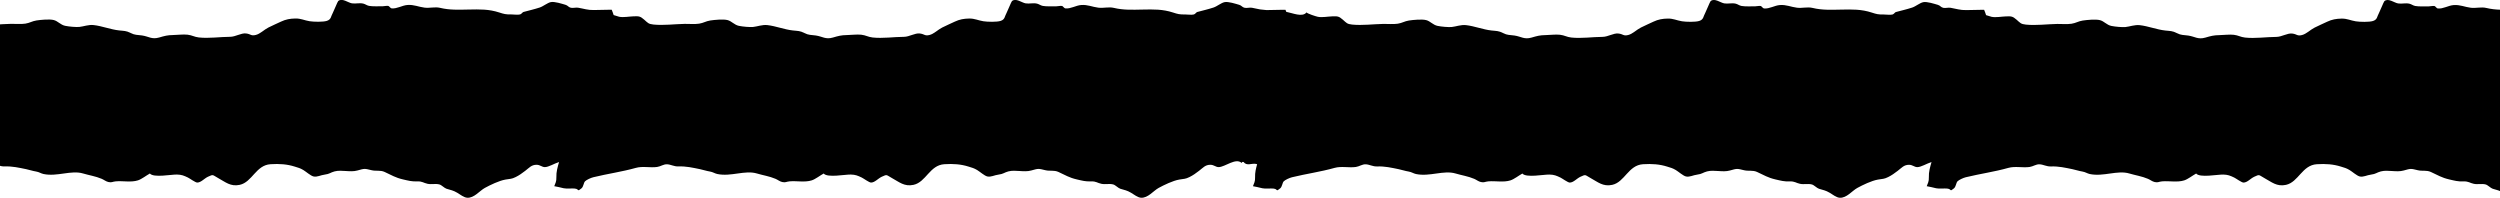 <svg width="1440" height="114" viewBox="0 0 1440 114" fill="none" xmlns="http://www.w3.org/2000/svg">
<g clip-path="url(#clip0_2776_2310)">
<path d="M1532.67 36.703C1532.28 35.22 1531.17 35.109 1530.8 33.626C1530.41 32.011 1530.92 30.337 1530.45 28.623C1529.95 26.768 1528.62 25.816 1528.98 23.64C1529.21 22.307 1530.37 22.257 1530.57 21.094C1531.07 18.086 1531.76 15.199 1532.29 12.181C1532.72 9.675 1531.74 7.78 1530.96 5.685C1530.53 5.685 1530.1 5.654 1529.67 5.664C1526.66 5.725 1523.66 5.755 1520.66 5.835C1517.16 5.925 1514.89 5.053 1511.63 4.502C1510.25 4.271 1508.77 4.802 1507.45 4.532C1505.99 4.231 1505.73 3.218 1504.31 2.817C1502.26 2.226 1498.04 0.842 1495.93 1.263C1493.93 1.654 1491.61 3.689 1489.5 4.381C1486.29 5.434 1483.24 6.106 1480.08 6.968C1479.6 7.098 1478.96 8.171 1478.18 8.371C1476.78 8.732 1474.64 8.351 1473.18 8.371C1469.96 8.432 1468.87 8.121 1466.25 7.269C1460.15 5.284 1455 5.434 1448.56 5.554C1442.79 5.664 1437.61 5.905 1432.17 4.592C1429.15 3.86 1426.18 4.842 1423.15 4.461C1419.61 4.02 1417.07 2.657 1413.3 2.928C1410.21 3.158 1407.24 5.183 1404.24 4.882C1403.4 4.802 1402.8 3.549 1402.26 3.469C1401.2 3.298 1399.95 3.679 1399.01 3.669C1396.84 3.639 1393.32 3.85 1391.19 3.449C1389.87 3.198 1389.09 2.446 1387.89 2.146C1385.61 1.594 1383.57 2.326 1381.34 1.985C1379.08 1.644 1375.66 -1.293 1373.41 0.662C1373.01 1.013 1370.86 6.487 1370.32 7.429C1369.12 9.524 1369.47 11.249 1366.83 12.091C1364.67 12.783 1359.32 12.662 1356.93 12.281C1353.84 11.79 1351.95 10.657 1348.72 10.717C1345.7 10.777 1343.23 11.199 1340.47 12.502C1338.1 13.625 1335.68 14.667 1333.22 15.9C1330.78 17.114 1328.48 19.56 1325.93 20.191C1323.08 20.903 1323.17 19.65 1320.25 19.319C1317.47 19.018 1314.32 21.224 1311.21 21.254C1305.35 21.284 1298.96 22.267 1293.16 21.635C1290.54 21.354 1289.27 20.342 1286.66 20.041C1284.06 19.75 1281.05 20.201 1278.43 20.232C1274.99 20.272 1273.43 20.753 1270.26 21.665C1266 22.888 1264.33 21.064 1260.42 20.482C1257.56 20.061 1256.36 20.362 1253.84 19.058C1251.31 17.745 1250.03 17.886 1247.23 17.585C1242.32 17.053 1237.41 15.048 1232.52 14.497C1229.6 14.166 1226.67 15.339 1224.31 15.57C1222.48 15.75 1218.43 15.409 1216.11 14.928C1213.48 14.377 1211.94 12.211 1209.59 11.61C1207.11 10.968 1202.1 11.469 1199.64 11.84C1197.11 12.221 1195.73 13.294 1193.19 13.675C1190.59 14.076 1187.59 13.745 1184.97 13.795C1179.09 13.905 1172.75 14.768 1166.91 14.176C1163.98 13.875 1163.66 13.204 1161.58 11.369C1159.25 9.324 1158.51 9.334 1155.4 9.444C1152.92 9.524 1149.55 10.196 1147.14 9.685C1146.58 9.564 1145.28 9.173 1143.98 8.722C1143.7 7.69 1143.26 6.697 1142.86 5.664C1142.43 5.664 1142.01 5.634 1141.57 5.644C1138.57 5.705 1135.57 5.735 1132.57 5.815C1129.07 5.905 1126.8 5.033 1123.54 4.481C1122.16 4.251 1120.68 4.782 1119.35 4.512C1117.9 4.211 1117.64 3.198 1116.22 2.797C1114.16 2.206 1109.95 0.822 1107.83 1.243C1105.84 1.634 1103.51 3.669 1101.41 4.361C1098.2 5.414 1095.15 6.086 1091.99 6.948C1091.51 7.078 1090.87 8.151 1090.09 8.351C1088.69 8.712 1086.55 8.331 1085.09 8.351C1081.87 8.411 1080.77 8.101 1078.16 7.248C1072.06 5.263 1066.91 5.414 1060.47 5.534C1054.7 5.644 1049.52 5.885 1044.08 4.572C1041.06 3.84 1038.09 4.822 1035.06 4.441C1031.52 4 1028.97 2.637 1025.21 2.907C1022.12 3.138 1019.15 5.163 1016.15 4.862C1015.3 4.782 1014.7 3.529 1014.17 3.449C1013.11 3.278 1011.85 3.659 1010.92 3.649C1008.75 3.619 1005.23 3.83 1003.1 3.429C1001.78 3.178 1001 2.426 999.798 2.125C997.521 1.574 995.478 2.306 993.246 1.965C990.987 1.624 987.572 -1.313 985.322 0.642C984.918 0.993 982.767 6.467 982.229 7.409C981.028 9.504 981.378 11.229 978.743 12.071C976.573 12.762 971.231 12.642 968.838 12.261C965.746 11.77 963.854 10.637 960.627 10.697C957.607 10.757 955.133 11.178 952.381 12.482C950.006 13.605 947.586 14.647 945.13 15.88C942.692 17.093 940.388 19.54 937.842 20.171C934.992 20.883 935.082 19.63 932.159 19.299C929.381 18.998 926.226 21.204 923.115 21.234C917.262 21.264 910.871 22.247 905.063 21.615C902.445 21.334 901.173 20.322 898.564 20.021C895.965 19.73 892.962 20.181 890.336 20.212C886.903 20.252 885.334 20.733 882.17 21.645C877.903 22.868 876.236 21.044 872.328 20.462C869.469 20.041 868.268 20.342 865.749 19.038C863.221 17.725 861.939 17.866 859.134 17.565C854.231 17.033 849.319 15.028 844.425 14.477C841.512 14.146 838.581 15.319 836.214 15.55C834.386 15.73 830.334 15.389 828.022 14.908C825.386 14.357 823.845 12.191 821.496 11.589C819.013 10.948 814.012 11.449 811.547 11.82C809.019 12.201 807.639 13.274 805.102 13.655C802.494 14.056 799.5 13.725 796.873 13.775C790.993 13.885 784.656 14.748 778.821 14.156C775.89 13.855 775.567 13.184 773.488 11.349C771.157 9.304 770.413 9.314 767.312 9.424C764.829 9.504 761.459 10.176 759.048 9.665C757.828 9.404 753.194 7.91 752.54 7.148C750.219 10.126 744.482 7.479 740.888 6.817C740.735 6.426 740.583 6.045 740.43 5.644C740 5.644 739.579 5.614 739.14 5.624C736.137 5.685 733.134 5.715 730.131 5.795C729.88 5.795 729.638 5.795 729.396 5.795C728.24 5.634 727.057 5.504 725.82 5.424C724.305 5.143 722.844 4.762 721.105 4.461C719.725 4.231 718.246 4.762 716.919 4.491C715.467 4.191 715.207 3.178 713.782 2.777C711.729 2.186 707.516 0.802 705.401 1.223C703.402 1.614 701.072 3.649 698.974 4.341C695.765 5.394 692.718 6.065 689.554 6.928C689.079 7.058 688.433 8.131 687.653 8.331C686.255 8.692 684.113 8.311 682.652 8.331C679.434 8.391 678.34 8.081 675.723 7.228C669.628 5.243 664.474 5.394 658.038 5.514C652.274 5.624 647.085 5.865 641.644 4.552C638.623 3.82 635.656 4.802 632.635 4.421C629.095 3.98 626.549 2.617 622.785 2.887C619.692 3.118 616.725 5.143 613.722 4.842C612.88 4.762 612.279 3.509 611.742 3.429C610.684 3.258 609.429 3.639 608.497 3.629C606.328 3.599 602.805 3.81 600.672 3.409C599.354 3.158 598.574 2.406 597.373 2.105C595.096 1.554 593.053 2.286 590.821 1.945C588.562 1.604 585.147 -1.333 582.897 0.622C582.494 0.973 580.342 6.446 579.805 7.389C578.604 9.484 578.953 11.209 576.318 12.051C574.149 12.742 568.806 12.622 566.413 12.241C563.321 11.75 561.429 10.617 558.203 10.677C555.182 10.737 552.708 11.158 549.956 12.462C547.581 13.585 545.161 14.627 542.705 15.86C540.267 17.073 537.963 19.52 535.417 20.151C532.567 20.863 532.657 19.61 529.734 19.279C526.956 18.978 523.801 21.184 520.69 21.214C514.837 21.244 508.446 22.227 502.638 21.595C500.021 21.314 498.748 20.302 496.139 20.001C493.54 19.71 490.537 20.161 487.911 20.191C484.478 20.232 482.909 20.713 479.745 21.625C475.479 22.848 473.811 21.023 469.903 20.442C467.044 20.021 465.843 20.322 463.324 19.018C460.796 17.705 459.515 17.846 456.709 17.545C451.806 17.013 446.894 15.008 442 14.457C439.087 14.126 436.156 15.299 433.789 15.53C431.961 15.71 427.909 15.369 425.597 14.888C422.961 14.336 421.42 12.171 419.071 11.569C416.588 10.928 411.587 11.429 409.122 11.8C406.594 12.181 405.214 13.254 402.677 13.635C400.069 14.036 397.075 13.705 394.449 13.755C388.568 13.865 382.231 14.727 376.396 14.136C373.465 13.835 373.142 13.164 371.063 11.329C368.732 9.284 367.988 9.294 364.887 9.404C362.404 9.484 359.034 10.156 356.623 9.645C356.058 9.524 354.758 9.133 353.467 8.682C353.181 7.65 352.741 6.657 352.347 5.624C351.917 5.624 351.495 5.594 351.056 5.604C348.053 5.664 345.051 5.695 342.048 5.775C338.552 5.865 336.284 4.993 333.022 4.441C331.641 4.211 330.162 4.742 328.836 4.471C327.384 4.171 327.124 3.158 325.699 2.757C323.646 2.166 319.433 0.782 317.318 1.203C315.319 1.594 312.988 3.629 310.891 4.321C307.682 5.374 304.634 6.045 301.47 6.908C300.995 7.038 300.35 8.111 299.57 8.311C298.172 8.672 296.029 8.291 294.568 8.311C291.35 8.371 290.257 8.061 287.64 7.208C281.544 5.223 276.39 5.374 269.955 5.494C264.191 5.604 259.001 5.845 253.56 4.532C250.54 3.8 247.573 4.782 244.552 4.401C241.011 3.96 238.466 2.597 234.701 2.867C231.609 3.098 228.642 5.123 225.639 4.822C224.797 4.742 224.196 3.489 223.658 3.409C222.6 3.238 221.346 3.619 220.413 3.609C218.244 3.579 214.722 3.79 212.588 3.389C211.271 3.138 210.491 2.386 209.29 2.085C207.013 1.534 204.969 2.266 202.737 1.925C200.479 1.584 197.063 -1.353 194.814 0.602C194.41 0.952 192.259 6.426 191.721 7.369C190.52 9.464 190.87 11.188 188.234 12.031C186.065 12.722 180.723 12.602 178.33 12.221C175.237 11.73 173.346 10.597 170.119 10.657C167.098 10.717 164.625 11.138 161.873 12.442C159.497 13.565 157.077 14.607 154.621 15.84C152.183 17.053 149.88 19.5 147.334 20.131C144.484 20.843 144.573 19.59 141.651 19.259C138.872 18.958 135.717 21.164 132.607 21.194C126.754 21.224 120.363 22.207 114.555 21.575C111.937 21.294 110.664 20.282 108.056 19.981C105.457 19.69 102.454 20.141 99.828 20.171C96.394 20.212 94.826 20.693 91.662 21.605C87.395 22.828 85.728 21.003 81.82 20.422C78.96 20.001 77.759 20.302 75.241 18.998C72.713 17.685 71.431 17.825 68.626 17.525C63.722 16.993 58.811 14.988 53.916 14.437C51.003 14.106 48.072 15.279 45.706 15.509C43.877 15.69 39.826 15.349 37.513 14.868C34.878 14.316 33.336 12.151 30.988 11.549C28.505 10.908 23.503 11.409 21.038 11.78C18.511 12.161 17.13 13.234 14.594 13.615C11.985 14.016 8.991 13.685 6.365 13.735C0.485 13.845 -5.852 14.707 -11.687 14.116C-14.618 13.815 -14.941 13.143 -17.021 11.309C-19.351 9.264 -20.095 9.274 -23.196 9.384C-25.679 9.464 -29.05 10.136 -31.461 9.625C-32.68 9.364 -37.314 7.87 -37.968 7.108C-40.639 10.537 -47.819 6.517 -51.082 6.627C-56.756 6.827 -60.825 5.404 -66.203 5.304C-65.818 6.908 -65.423 8.522 -64.948 10.156C-63.684 14.557 -65.97 18.367 -65.603 23.289C-65.379 26.237 -63.998 28.513 -63.765 31.46C-63.586 33.786 -64.186 36.463 -63.55 38.699C-62.501 42.378 -59.239 45.235 -58.522 49.406C-58.217 51.22 -58.674 52.474 -58.172 54.318C-57.858 55.481 -57.025 56.333 -56.774 57.577C-56.2 60.374 -57.724 62.449 -58.038 64.975C-58.432 68.163 -57.562 68.494 -59.517 71.201C-60.628 72.735 -62.197 73.748 -62.797 75.703C-63.604 78.309 -63.64 81.317 -64.267 83.974C-64.796 86.189 -64.877 88.545 -65.352 90.56C-66.23 94.29 -67.799 98.049 -67.637 102.09C-67.539 104.606 -68.265 105.609 -68.856 107.243C-67.198 107.463 -65.54 107.995 -63.443 108.426C-61.372 108.847 -59.095 108.426 -57.034 108.596V108.626C-54.336 108.847 -55.859 110.742 -53.17 108.476C-51.951 107.453 -51.996 105.288 -51.1 104.406C-50.257 103.574 -47.819 102.441 -46.34 102.08C-38.13 100.085 -29.91 98.962 -21.852 96.696C-17.881 95.583 -13.614 96.746 -9.572 96.165C-7.51 95.864 -5.933 94.531 -3.862 94.631C-1.621 94.741 0.109 95.964 2.708 95.864C7.064 95.694 10.874 96.586 15.024 97.428C17.023 97.839 18.789 98.481 20.814 98.801C22.508 99.072 23.593 99.914 25.036 100.225C32.924 101.909 40.991 97.849 47.893 99.934C51.281 100.957 55.082 101.498 58.613 103.012C59.967 103.594 60.962 104.506 62.45 104.847C64.44 105.288 64.682 104.636 66.698 104.456C70.858 104.095 75.51 105.158 79.463 103.884C81.551 103.223 84.321 101.037 86.329 99.944C88.48 102.511 98.617 100.456 101.907 100.536C104.632 100.596 105.905 101.147 108.262 102.27C109.302 102.761 112.547 105.178 113.631 105.158C115.8 105.127 117.62 102.822 119.771 101.809C123.061 100.255 122.335 100.766 125.696 102.591C129.792 104.817 132.795 107.624 138.084 106.471C145.317 104.887 147.388 95.102 155.849 94.581C160.95 94.26 165.369 94.561 169.814 95.974C171.813 96.606 172.763 96.786 174.709 97.929C176.241 98.841 178.921 101.238 180.544 101.629C182.659 102.14 184.604 100.867 187.078 100.566C189.839 100.235 190.332 99.353 192.698 98.731C196.857 97.638 201.653 99.403 205.884 98.2C210.078 97.007 209.935 97.047 214.067 98.049C216.667 98.671 219.006 97.889 221.516 99.032C225.612 100.897 227.719 102.34 232.173 103.353C235.158 104.035 237.085 104.616 240.375 104.486C243.243 104.376 243.925 105.368 246.273 105.869C248.577 106.361 250.844 105.619 253.139 106.25C254.358 106.581 255.972 108.336 257.182 108.717C259.754 109.519 260.973 109.619 263.357 111.022C265.069 112.035 267.212 113.78 269.121 113.9C273.119 114.15 276.274 109.86 279.303 108.225C282.36 106.561 287.389 104.105 291.144 103.433C294.066 102.912 294.568 103.203 297.06 101.969C299.158 100.927 300.61 99.854 302.537 98.39C304.823 96.656 306.086 94.921 309.035 94.912C311.169 94.912 312.074 96.275 313.885 96.255C316.027 96.225 319.146 94.24 322.015 93.328C321.208 96.165 320.347 99.042 320.473 102.09C320.571 104.606 319.845 105.609 319.254 107.243C320.912 107.463 322.57 107.995 324.668 108.426C326.738 108.847 329.015 108.426 331.077 108.596V108.626C333.775 108.847 332.251 110.742 334.94 108.476C336.159 107.453 336.114 105.288 337.01 104.406C337.853 103.574 340.291 102.441 341.77 102.08C349.981 100.085 358.2 98.962 366.258 96.696C370.229 95.583 374.496 96.746 378.538 96.165C380.6 95.864 382.177 94.531 384.248 94.631C386.489 94.741 388.219 95.964 390.818 95.864C395.175 95.694 398.984 96.586 403.134 97.428C405.133 97.839 406.899 98.481 408.925 98.801C410.619 99.072 411.703 99.914 413.146 100.225C421.034 101.909 429.101 97.849 436.003 99.934C439.392 100.957 443.192 101.498 446.724 103.012C448.077 103.594 449.072 104.506 450.56 104.847C452.55 105.288 452.792 104.636 454.809 104.456C458.968 104.095 463.62 105.158 467.573 103.884C469.661 103.223 472.431 101.037 474.439 99.944C476.59 102.511 486.728 100.456 490.017 100.536C492.742 100.596 494.015 101.147 496.372 102.27C497.412 102.761 500.657 105.178 501.742 105.158C503.911 105.127 505.73 102.822 507.882 101.809C511.171 100.255 510.445 100.766 513.806 102.591C517.903 104.817 520.906 107.624 526.194 106.471C533.427 104.887 535.498 95.102 543.96 94.581C549.06 94.26 553.479 94.561 557.925 95.974C559.924 96.606 560.874 96.786 562.819 97.929C564.352 98.841 567.032 101.238 568.654 101.629C570.769 102.14 572.714 100.867 575.188 100.566C577.949 100.235 578.442 99.353 580.809 98.731C584.968 97.638 589.763 99.403 593.994 98.2C598.189 97.007 598.045 97.047 602.177 98.049C604.777 98.671 607.116 97.889 609.626 99.032C613.722 100.897 615.829 102.34 620.284 103.353C623.269 104.035 625.196 104.616 628.485 104.486C631.354 104.376 632.035 105.368 634.383 105.869C636.687 106.361 638.955 105.619 641.249 106.25C642.468 106.581 644.082 108.336 645.292 108.717C647.864 109.519 649.083 109.619 651.468 111.022C653.18 112.035 655.322 113.78 657.231 113.9C661.229 114.15 664.384 109.86 667.414 108.225C670.47 106.561 675.499 104.105 679.255 103.433C682.177 102.912 682.679 103.203 685.17 101.969C687.268 100.927 688.72 99.854 690.647 98.39C692.933 96.656 694.197 94.921 697.146 94.912C699.279 94.912 700.184 96.275 701.995 96.255C705.58 96.215 711.864 90.671 715.189 93.879C715.342 93.328 715.709 93.137 716.292 93.307C718.174 95.804 720.917 93.899 723.436 94.41C723.66 94.45 723.884 94.52 724.108 94.601C723.427 97.027 722.817 99.503 722.925 102.1C723.023 104.616 722.297 105.619 721.706 107.253C723.364 107.473 725.022 108.005 727.12 108.436C729.19 108.857 731.467 108.436 733.529 108.606V108.636C736.227 108.857 734.703 110.752 737.392 108.486C738.611 107.463 738.566 105.298 739.462 104.416C740.305 103.584 742.743 102.451 744.222 102.09C752.432 100.095 760.652 98.972 768.71 96.706C772.681 95.593 776.948 96.756 780.99 96.175C783.052 95.874 784.629 94.541 786.7 94.641C788.941 94.751 790.671 95.974 793.27 95.874C797.626 95.704 801.436 96.596 805.586 97.438C807.585 97.849 809.351 98.491 811.376 98.811C813.07 99.082 814.155 99.924 815.598 100.235C823.486 101.919 831.553 97.859 838.455 99.944C841.843 100.967 845.644 101.508 849.175 103.022C850.529 103.604 851.524 104.516 853.012 104.857C855.002 105.298 855.244 104.646 857.26 104.466C861.42 104.105 866.072 105.168 870.024 103.894C872.113 103.233 874.892 101.047 876.891 99.954C879.042 102.521 889.18 100.466 892.469 100.546C895.194 100.606 896.467 101.157 898.824 102.28C899.864 102.771 903.109 105.188 904.184 105.168C906.354 105.138 908.173 102.832 910.324 101.819C913.614 100.265 912.888 100.776 916.24 102.601C920.337 104.827 923.339 107.634 928.628 106.481C935.861 104.897 937.932 95.112 946.393 94.591C951.494 94.27 955.913 94.571 960.359 95.984C962.357 96.616 963.307 96.796 965.253 97.939C966.785 98.852 969.465 101.248 971.088 101.639C973.203 102.15 975.148 100.877 977.622 100.576C980.383 100.245 980.876 99.363 983.242 98.741C987.401 97.648 992.197 99.413 996.428 98.21C1000.62 97.017 1000.48 97.057 1004.61 98.059C1007.21 98.681 1009.55 97.899 1012.06 99.042C1016.16 100.907 1018.26 102.35 1022.72 103.363C1025.7 104.045 1027.63 104.626 1030.92 104.496C1033.79 104.386 1034.47 105.378 1036.82 105.879C1039.12 106.371 1041.39 105.629 1043.68 106.26C1044.9 106.591 1046.52 108.346 1047.73 108.727C1050.3 109.529 1051.52 109.629 1053.9 111.033C1055.61 112.045 1057.76 113.79 1059.67 113.91C1063.66 114.16 1066.82 109.87 1069.85 108.235C1072.9 106.571 1077.93 104.115 1081.69 103.443C1084.62 102.922 1085.11 103.213 1087.6 101.979C1089.7 100.937 1091.15 99.864 1093.08 98.4C1095.37 96.666 1096.63 94.932 1099.58 94.921C1101.71 94.921 1102.62 96.285 1104.43 96.265C1106.57 96.235 1109.69 94.25 1112.56 93.338C1111.75 96.175 1110.89 99.052 1111.02 102.1C1111.12 104.616 1110.39 105.619 1109.8 107.253C1111.46 107.473 1113.11 108.005 1115.21 108.436C1117.28 108.857 1119.56 108.436 1121.62 108.606V108.636C1124.32 108.857 1122.79 110.752 1125.48 108.486C1126.7 107.463 1126.66 105.298 1127.55 104.416C1128.4 103.584 1130.84 102.451 1132.31 102.09C1140.52 100.095 1148.74 98.972 1156.8 96.706C1160.77 95.593 1165.04 96.756 1169.08 96.175C1171.14 95.874 1172.72 94.541 1174.79 94.641C1177.03 94.751 1178.76 95.974 1181.36 95.874C1185.72 95.704 1189.53 96.596 1193.68 97.438C1195.68 97.849 1197.44 98.491 1199.47 98.811C1201.16 99.082 1202.25 99.924 1203.69 100.235C1211.58 101.919 1219.65 97.859 1226.55 99.944C1229.94 100.967 1233.74 101.508 1237.27 103.022C1238.62 103.604 1239.62 104.516 1241.1 104.857C1243.09 105.298 1243.34 104.646 1245.35 104.466C1249.51 104.105 1254.16 105.168 1258.12 103.894C1260.21 103.233 1262.98 101.047 1264.98 99.954C1267.13 102.521 1277.27 100.466 1280.56 100.546C1283.29 100.606 1284.56 101.157 1286.92 102.28C1287.96 102.771 1291.2 105.188 1292.28 105.168C1294.45 105.138 1296.27 102.832 1298.42 101.819C1301.71 100.265 1300.98 100.776 1304.33 102.601C1308.43 104.827 1311.43 107.634 1316.72 106.481C1323.95 104.897 1326.02 95.112 1334.49 94.591C1339.59 94.27 1344.01 94.571 1348.45 95.984C1350.45 96.616 1351.4 96.796 1353.34 97.939C1354.88 98.852 1357.56 101.248 1359.18 101.639C1361.3 102.15 1363.24 100.877 1365.71 100.576C1368.48 100.245 1368.97 99.363 1371.33 98.741C1375.49 97.648 1380.29 99.413 1384.52 98.21C1388.71 97.017 1388.57 97.057 1392.7 98.059C1395.3 98.681 1397.64 97.899 1400.15 99.042C1404.25 100.907 1406.36 102.35 1410.81 103.363C1413.79 104.045 1415.72 104.626 1419.01 104.496C1421.88 104.386 1422.56 105.378 1424.91 105.879C1427.21 106.371 1429.48 105.629 1431.78 106.26C1432.99 106.591 1434.61 108.346 1435.82 108.727C1438.39 109.529 1439.61 109.629 1441.99 111.033C1443.71 112.045 1445.85 113.79 1447.76 113.91C1451.76 114.16 1454.91 109.87 1457.94 108.235C1461 106.571 1466.02 104.115 1469.78 103.443C1472.71 102.922 1473.2 103.213 1475.7 101.979C1477.79 100.937 1479.25 99.864 1481.17 98.4C1483.46 96.666 1484.72 94.932 1487.67 94.921C1489.81 94.921 1490.71 96.285 1492.52 96.265C1496.11 96.225 1502.39 90.681 1505.72 93.889C1505.87 93.338 1506.24 93.147 1506.82 93.317C1508.7 95.814 1511.44 93.909 1513.96 94.42C1515.55 94.741 1517.39 96.135 1518.83 96.876C1521.35 98.17 1523.36 98.741 1525.6 98.992C1525.87 97.388 1526.24 95.924 1526.7 94.721C1522.79 92.305 1525.47 82.71 1526.8 79.552C1527.68 77.437 1528.2 74.53 1528.29 72.114C1528.34 70.75 1528.21 69.367 1528.2 67.993C1528.2 65.436 1526.98 63.662 1526.76 61.466C1526.46 58.449 1528.63 57.185 1530.06 54.92C1531.95 51.942 1532.72 49.175 1532.81 45.757C1532.87 43.13 1533.39 39.16 1532.74 36.643L1532.67 36.703Z" fill="black"/>
</g>
<defs>
<clipPath id="clip0_2776_2310">
<rect width="1440" height="114" fill="white"/>
</clipPath>
</defs>
</svg>
